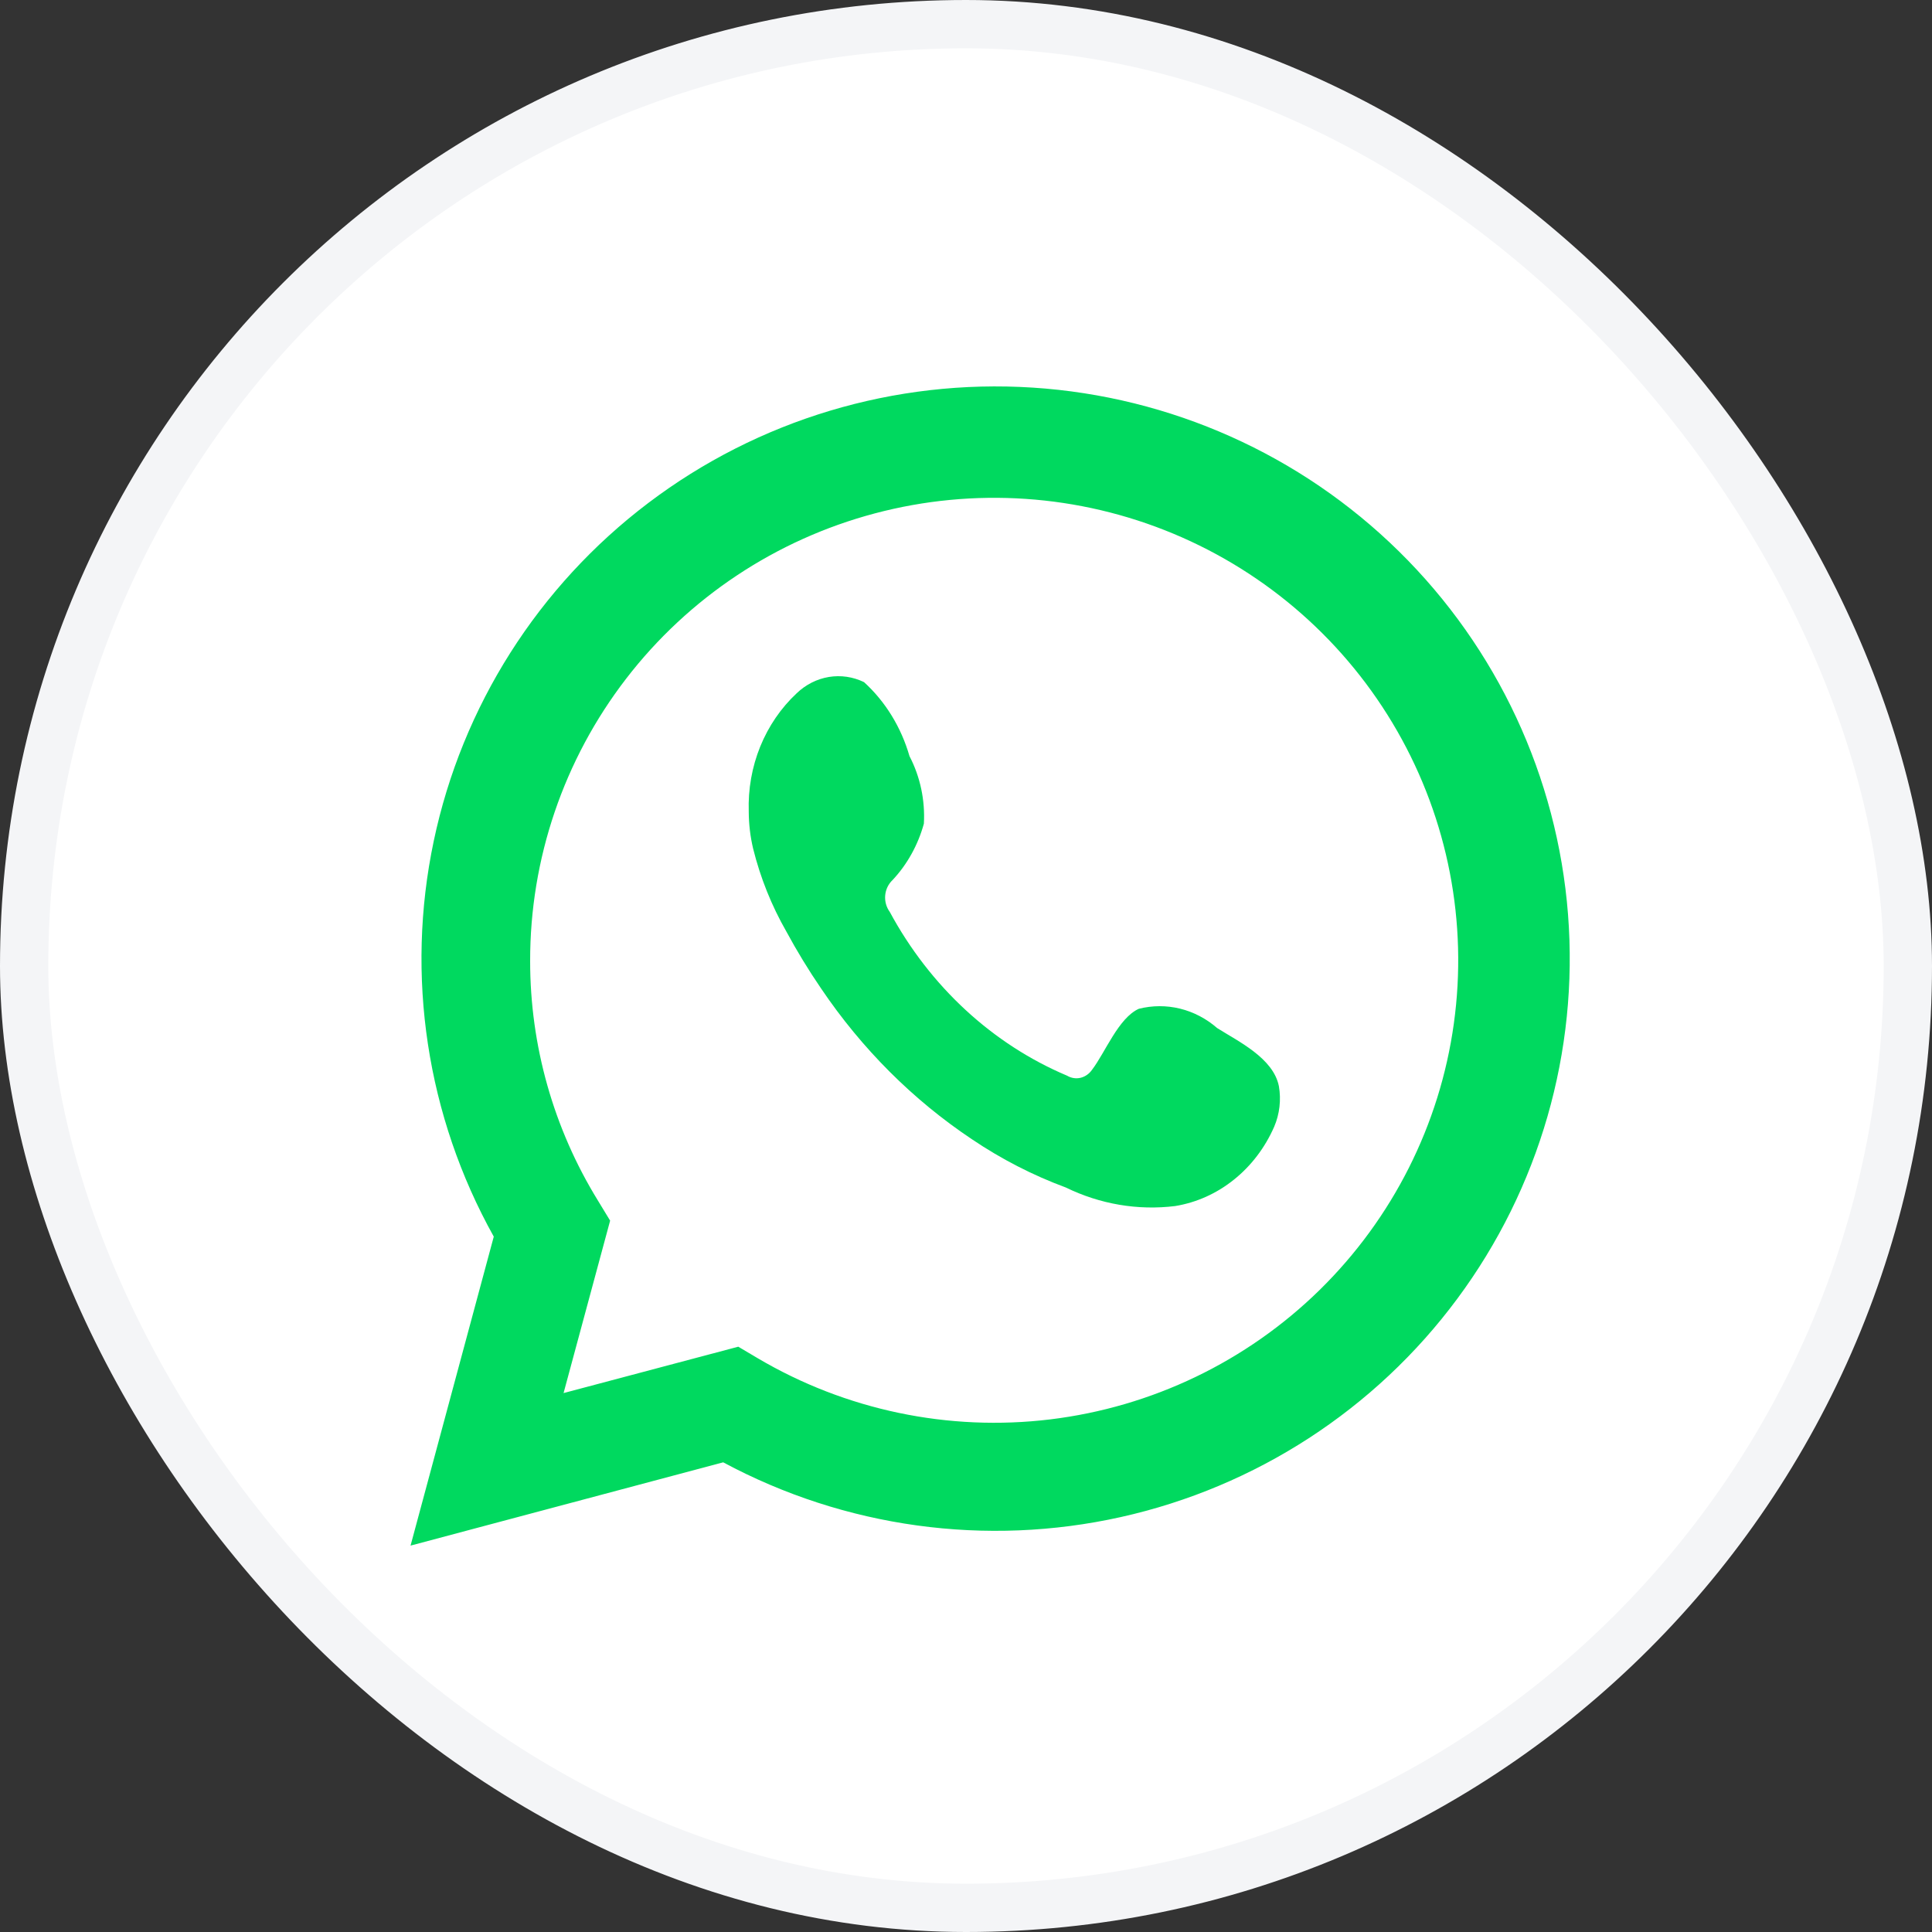 <svg width="40" height="40" viewBox="0 0 40 40" fill="none" xmlns="http://www.w3.org/2000/svg">
<rect x="0" y="0" width="40" height="40" fill="#333333" stroke="none"/>
<rect x="0.5" y="0.5" width="39" height="39" rx="19.5" fill="white" stroke="#F4F5F7"/>
<path d="M8.5 32L10.223 25.603C8.834 23.111 8.392 20.203 8.98 17.413C9.567 14.623 11.145 12.137 13.423 10.413C15.701 8.688 18.526 7.841 21.381 8.025C24.236 8.209 26.928 9.413 28.964 11.416C31 13.419 32.242 16.086 32.464 18.929C32.686 21.771 31.872 24.598 30.171 26.89C28.471 29.183 25.997 30.787 23.206 31.409C20.414 32.031 17.491 31.628 14.973 30.276L8.5 32ZM15.285 27.882L15.685 28.119C17.509 29.196 19.639 29.642 21.744 29.387C23.849 29.131 25.809 28.19 27.321 26.708C28.832 25.226 29.81 23.287 30.1 21.194C30.391 19.101 29.979 16.971 28.928 15.136C27.877 13.3 26.246 11.863 24.29 11.048C22.334 10.233 20.162 10.085 18.113 10.629C16.064 11.172 14.253 12.376 12.963 14.052C11.672 15.728 10.973 17.783 10.976 19.896C10.975 21.648 11.461 23.366 12.381 24.859L12.632 25.272L11.668 28.842L15.285 27.882Z" fill="#00D95F"/>
<path fill-rule="evenodd" clip-rule="evenodd" d="M25.2 21.285C24.976 21.09 24.713 20.952 24.432 20.883C24.151 20.814 23.859 20.815 23.578 20.886C23.157 21.075 22.884 21.788 22.612 22.145C22.554 22.23 22.47 22.29 22.375 22.314C22.279 22.337 22.179 22.322 22.093 22.271C20.549 21.619 19.255 20.424 18.421 18.879C18.35 18.782 18.316 18.66 18.327 18.537C18.338 18.415 18.393 18.302 18.479 18.221C18.783 17.897 19.006 17.495 19.128 17.053C19.155 16.566 19.052 16.081 18.83 15.655C18.658 15.058 18.332 14.526 17.889 14.123C17.661 14.012 17.407 13.975 17.16 14.016C16.913 14.057 16.681 14.174 16.494 14.354C16.17 14.656 15.912 15.033 15.74 15.456C15.568 15.88 15.487 16.34 15.502 16.802C15.503 17.061 15.533 17.32 15.593 17.571C15.743 18.175 15.975 18.752 16.28 19.285C16.5 19.692 16.741 20.087 17 20.466C17.843 21.714 18.903 22.773 20.121 23.586C20.732 23.998 21.385 24.334 22.067 24.586C22.776 24.932 23.558 25.065 24.331 24.97C24.771 24.898 25.189 24.711 25.546 24.424C25.904 24.138 26.191 23.761 26.381 23.327C26.493 23.065 26.527 22.771 26.478 22.488C26.362 21.907 25.642 21.564 25.2 21.285Z" fill="#00D95F"/>
</svg>

